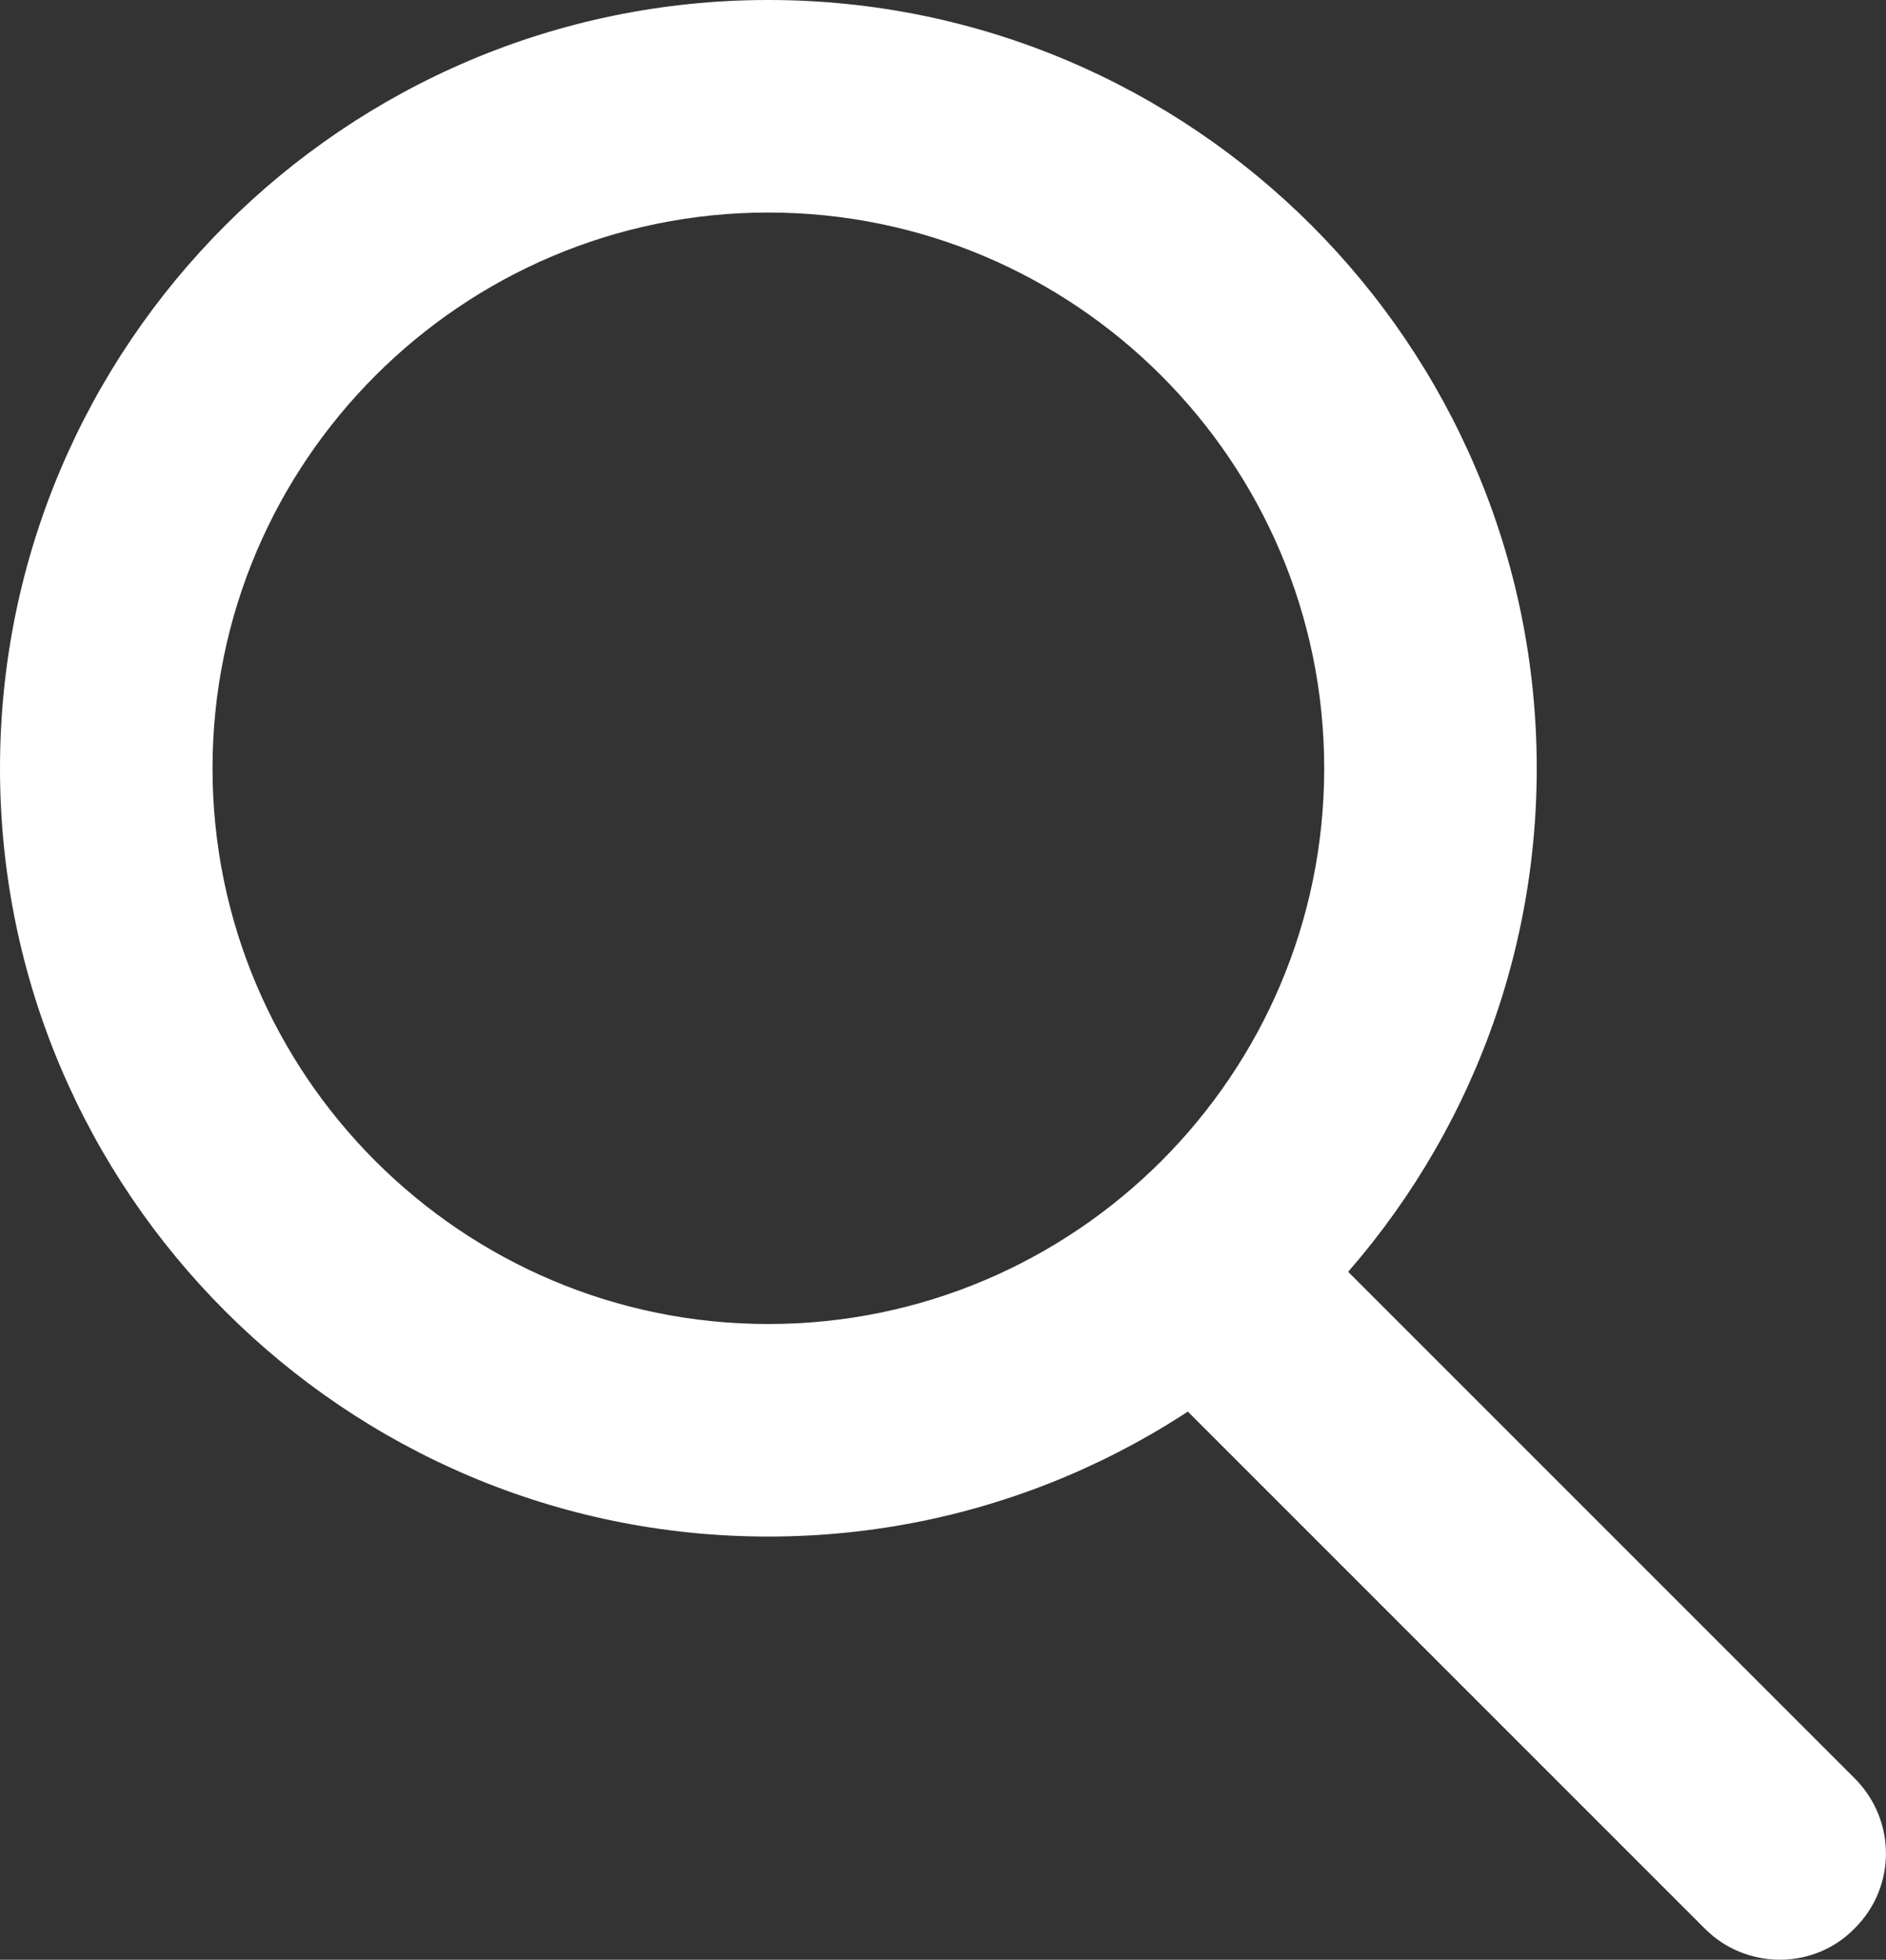 <?xml version="1.0" encoding="utf-8"?>
<!-- Generator: Adobe Illustrator 16.0.0, SVG Export Plug-In . SVG Version: 6.00 Build 0)  -->
<!DOCTYPE svg PUBLIC "-//W3C//DTD SVG 1.1//EN" "http://www.w3.org/Graphics/SVG/1.1/DTD/svg11.dtd">
<svg version="1.1" id="圖層_1" xmlns="http://www.w3.org/2000/svg" xmlns:xlink="http://www.w3.org/1999/xlink" x="0px" y="0px"
	 width="16px" height="16.625px" viewBox="0 0 16 16.625" enable-background="new 0 0 16 16.625" xml:space="preserve">
<rect x="0" y="0" width="16" height="16.625" fill="#333333" stroke="none"/>
<g>
	<path fill="#FFFFFF" d="M6.518,13.035C2.924,13.035,0,10.111,0,6.518S2.924,0,6.518,0c3.595,0,6.519,2.924,6.519,6.518
		C13.037,10.111,10.111,13.035,6.518,13.035z M6.518,1.803c-2.6,0-4.715,2.115-4.715,4.715c0,2.601,2.115,4.714,4.715,4.714
		c2.601,0,4.716-2.113,4.716-4.714C11.234,3.918,9.118,1.803,6.518,1.803z"/>
	<path fill="#FFFFFF" d="M15.1,16.625c-0.229,0-0.463-0.088-0.639-0.266l-4.836-4.836c-0.354-0.353-0.354-0.924,0-1.273
		c0.352-0.354,0.923-0.354,1.273,0l4.836,4.836c0.354,0.354,0.354,0.922,0,1.273C15.561,16.537,15.329,16.625,15.1,16.625z"/>
</g>
</svg>
